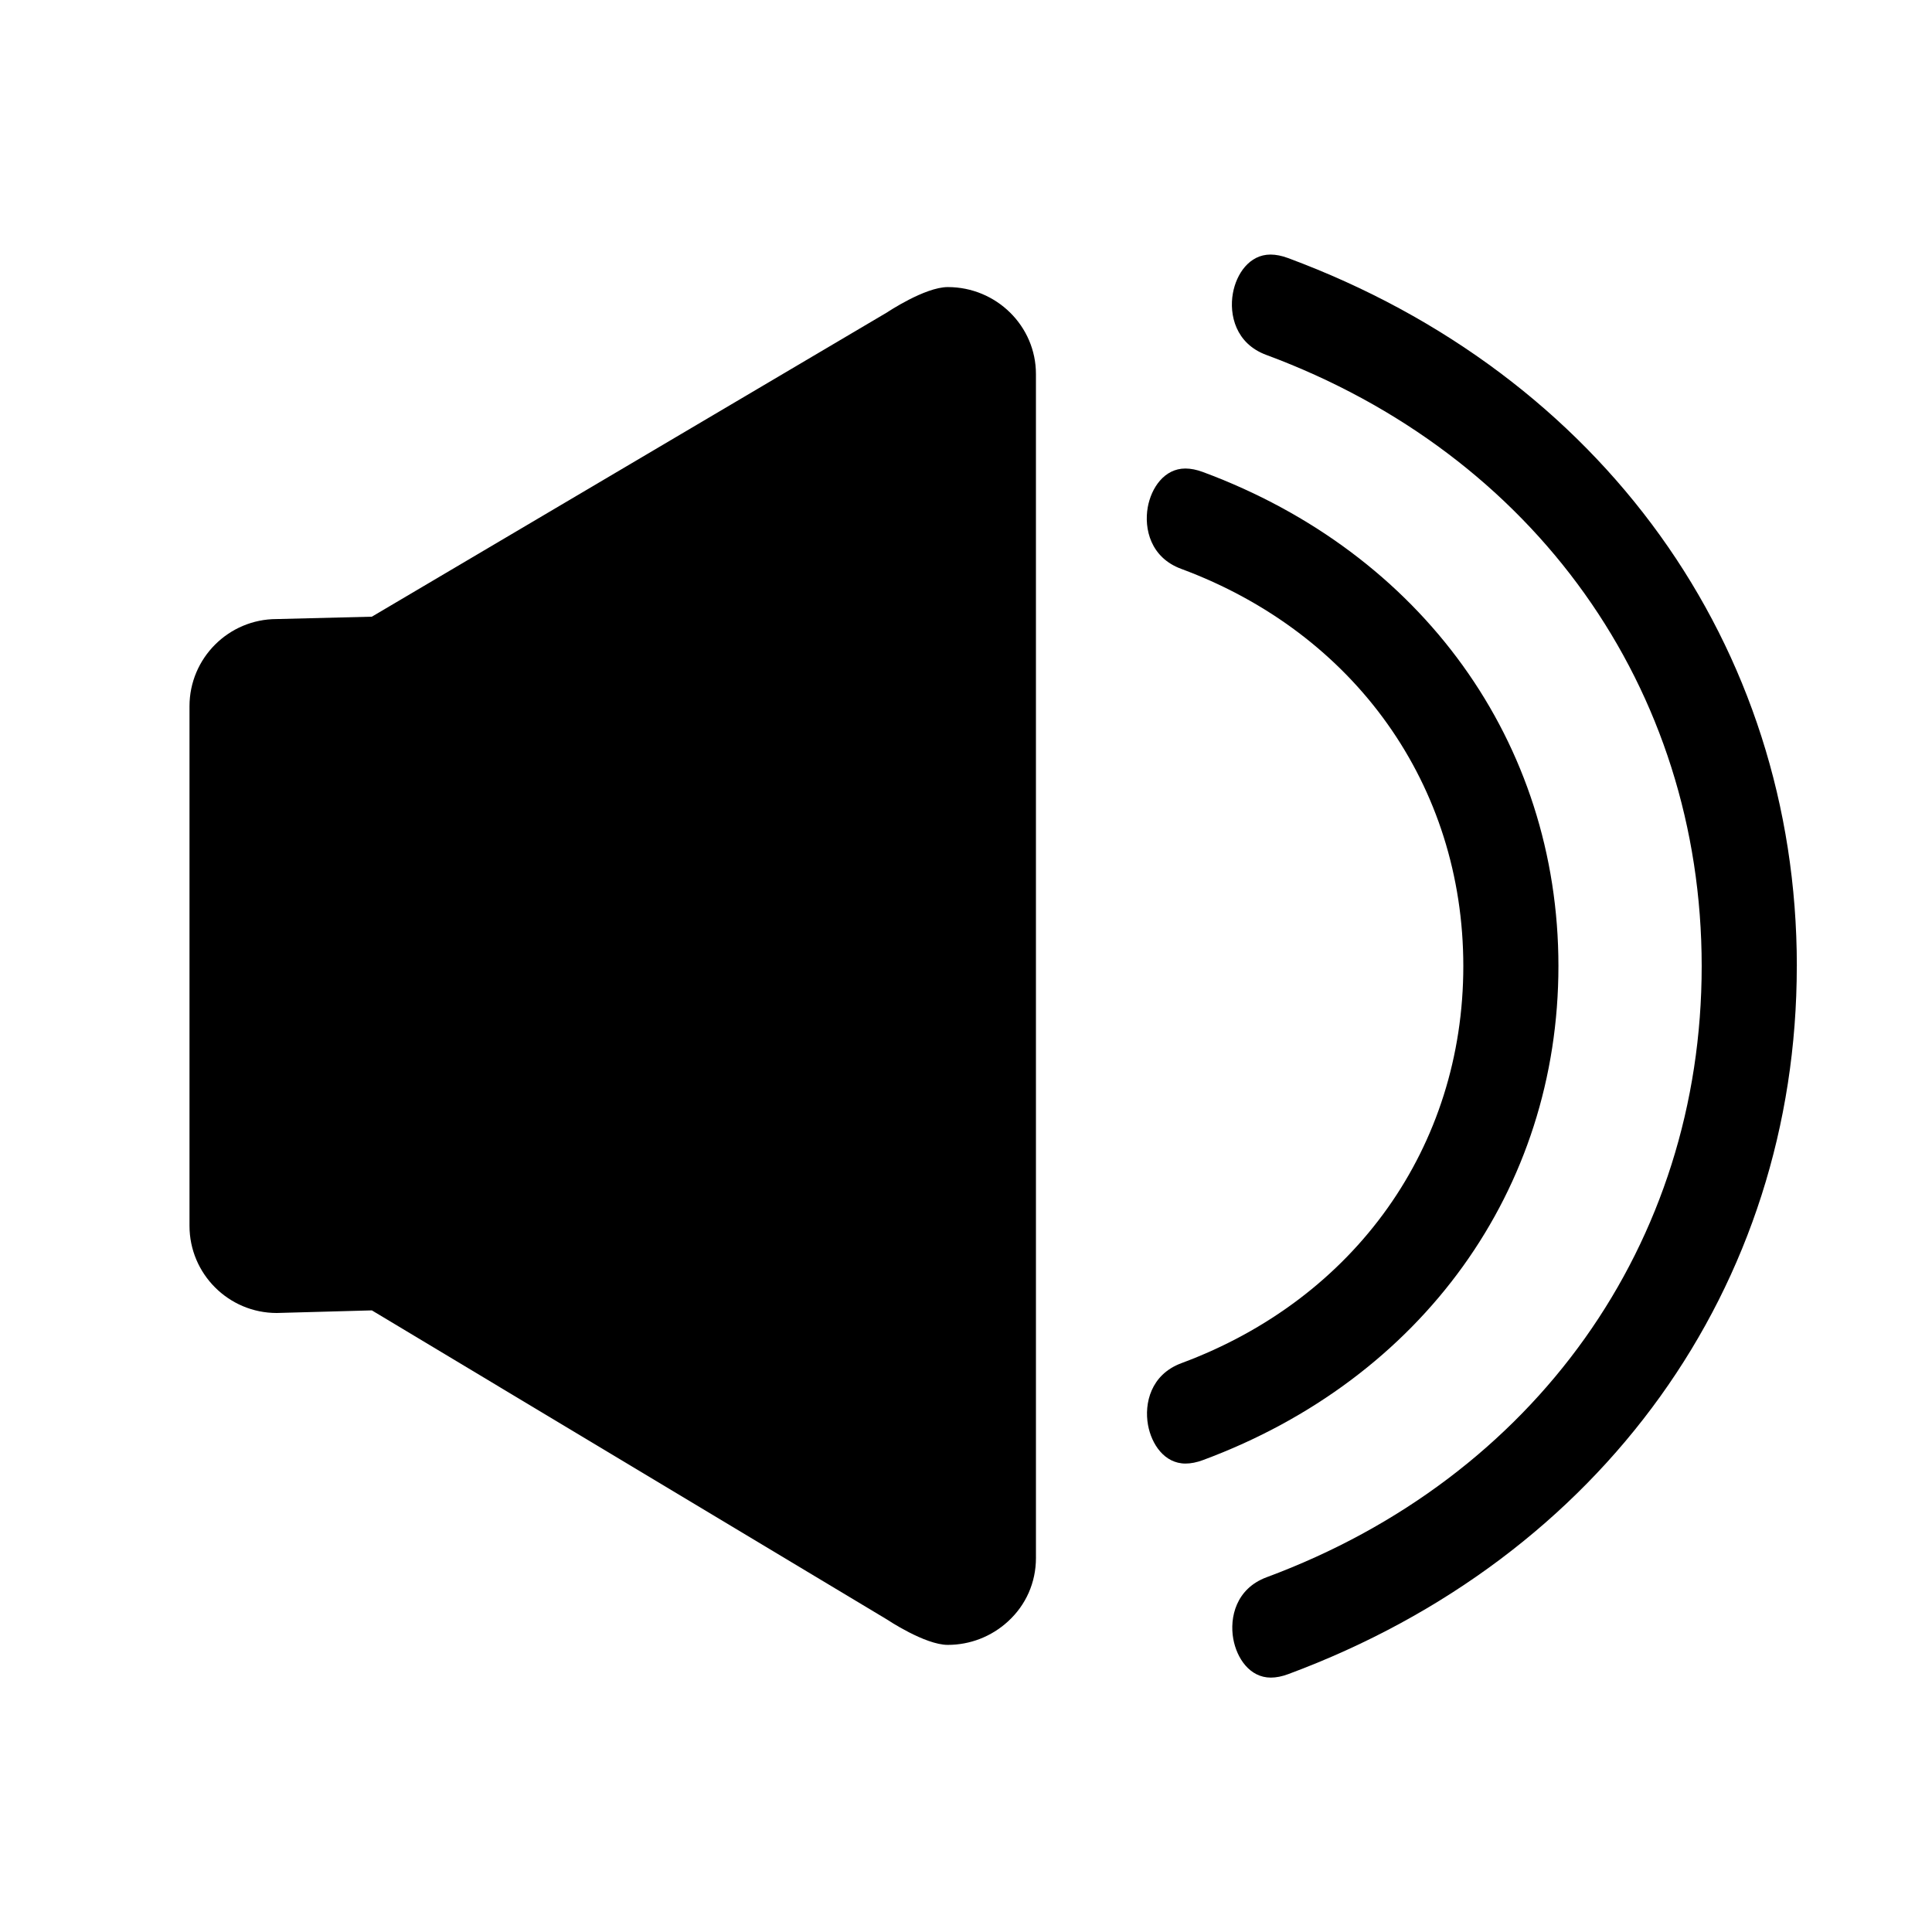 <?xml version="1.0" encoding="UTF-8"?>
<!-- Uploaded to: ICON Repo, www.iconrepo.com, Generator: ICON Repo Mixer Tools -->
<svg fill="#000000" width="800px" height="800px" version="1.1" viewBox="144 144 512 512" xmlns="http://www.w3.org/2000/svg">
 <g>
  <path d="m395.17 220.08c-6.09 0-16.113 6.723-16.113 6.723l-136.51 80.625-25.215 0.629c-12.746 0-23.113 10.363-23.113 23.105v137.69c0 12.742 10.367 23.105 23.113 23.105l25.215-0.691 136.51 81.918s10.031 6.727 16.117 6.727h0.004c5.894 0 11.547-2.191 15.922-6.188 4.797-4.367 7.438-10.363 7.438-16.848l-0.004-313.76c0-12.699-10.477-23.035-23.359-23.035z"/>
  <path d="m557 399.99c-0.012-59.211-36.125-109.37-94.242-130.91-1.641-0.609-3.199-0.918-4.625-0.918-5.606 0-9.047 5.16-9.969 10.277-1.004 5.644 0.707 13.297 8.848 16.309 46.117 17.098 74.777 57.43 74.781 105.27 0.004 47.812-28.633 88.137-74.719 105.24-8.148 3.031-9.859 10.707-8.844 16.355 0.918 5.098 4.344 10.246 9.941 10.246 1.426 0 2.988-0.312 4.629-0.922 58.113-21.559 94.211-71.73 94.199-130.95z"/>
  <path d="m620.18 399.96c-0.023-84.891-51.707-156.77-134.86-187.58-1.641-0.609-3.199-0.918-4.625-0.918-5.613 0-9.055 5.152-9.969 10.27-1.012 5.644 0.699 13.305 8.848 16.324 71.156 26.363 115.37 88.418 115.39 161.95 0.02 73.52-44.164 135.59-115.3 161.98-8.137 3.027-9.844 10.688-8.836 16.324 0.922 5.117 4.348 10.273 9.957 10.273 1.426 0 2.984-0.312 4.625-0.926 83.156-30.863 134.79-102.78 134.76-187.7z"/>
 </g>
</svg>